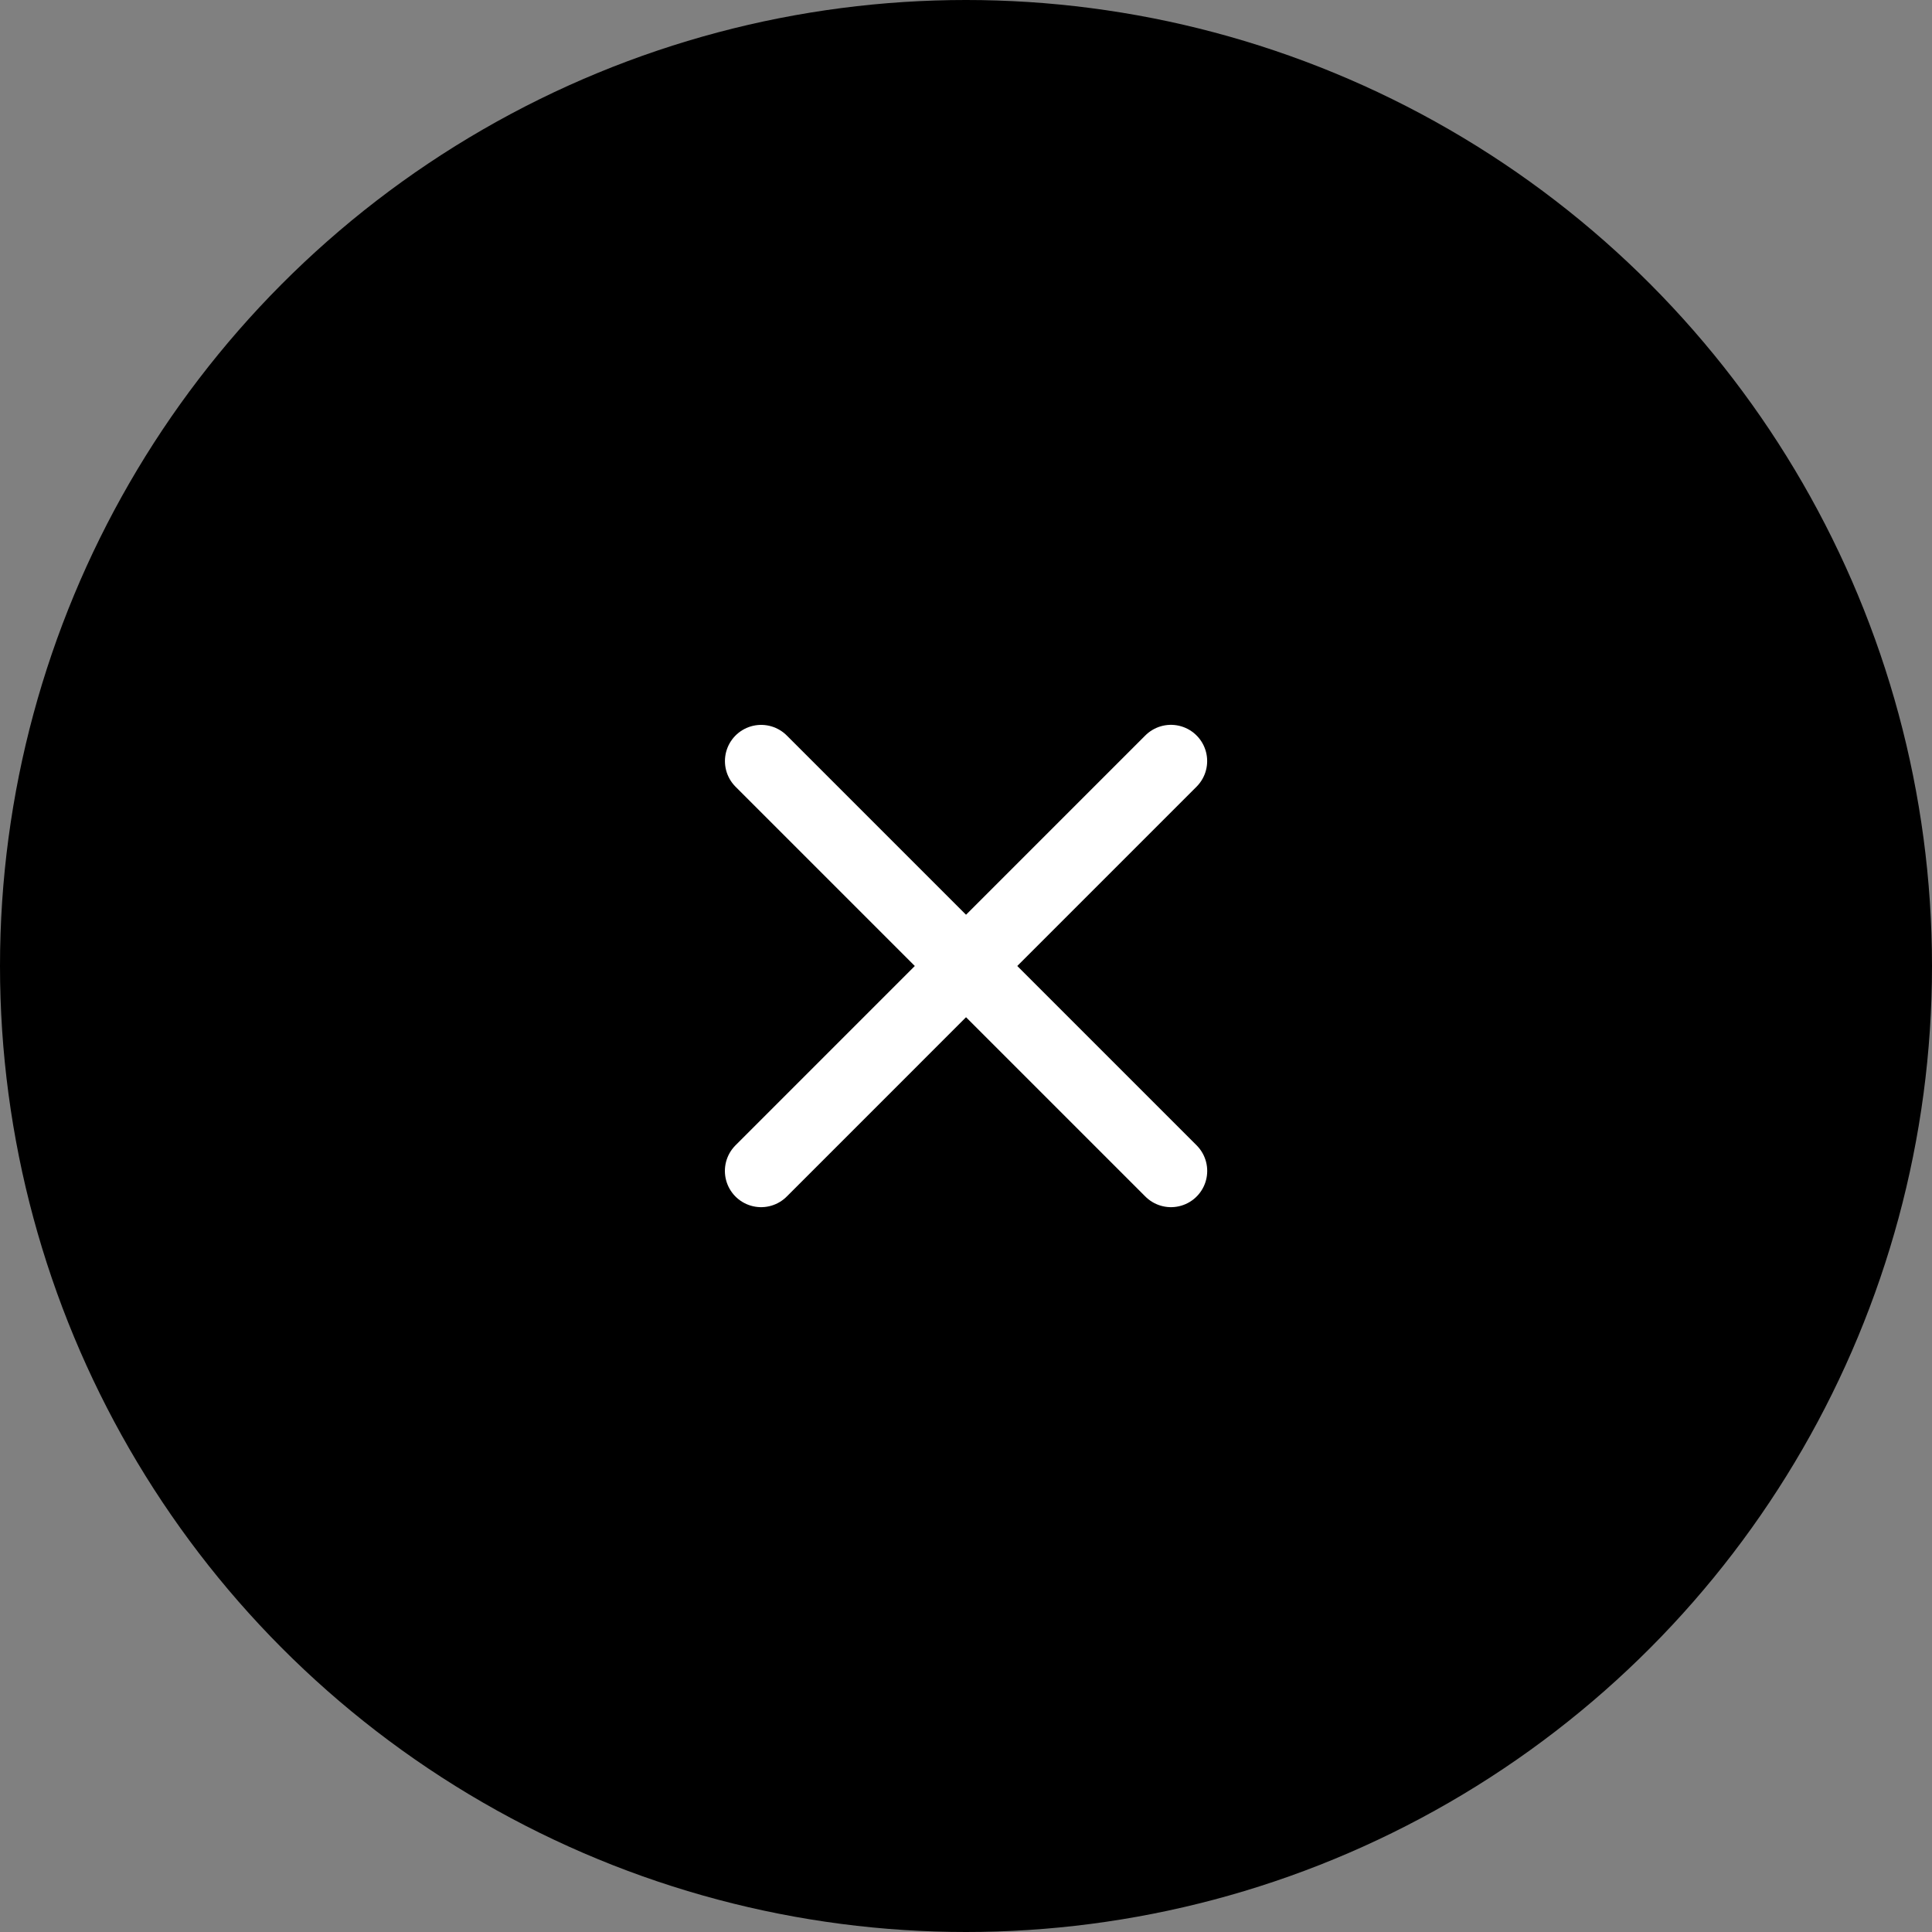 <?xml version="1.0" encoding="UTF-8"?> <svg xmlns="http://www.w3.org/2000/svg" width="40" height="40" viewBox="0 0 40 40" fill="none"><rect x="0" y="0" width="40" height="40" fill="#808080" stroke="none"/> <circle cx="20" cy="20" r="20" fill="black"></circle> <path d="M24.243 15.757L15.758 24.243" stroke="white" stroke-width="1.5" stroke-linecap="round"></path> <path d="M15.759 15.758L24.244 24.243" stroke="white" stroke-width="1.5" stroke-linecap="round"></path> </svg> 